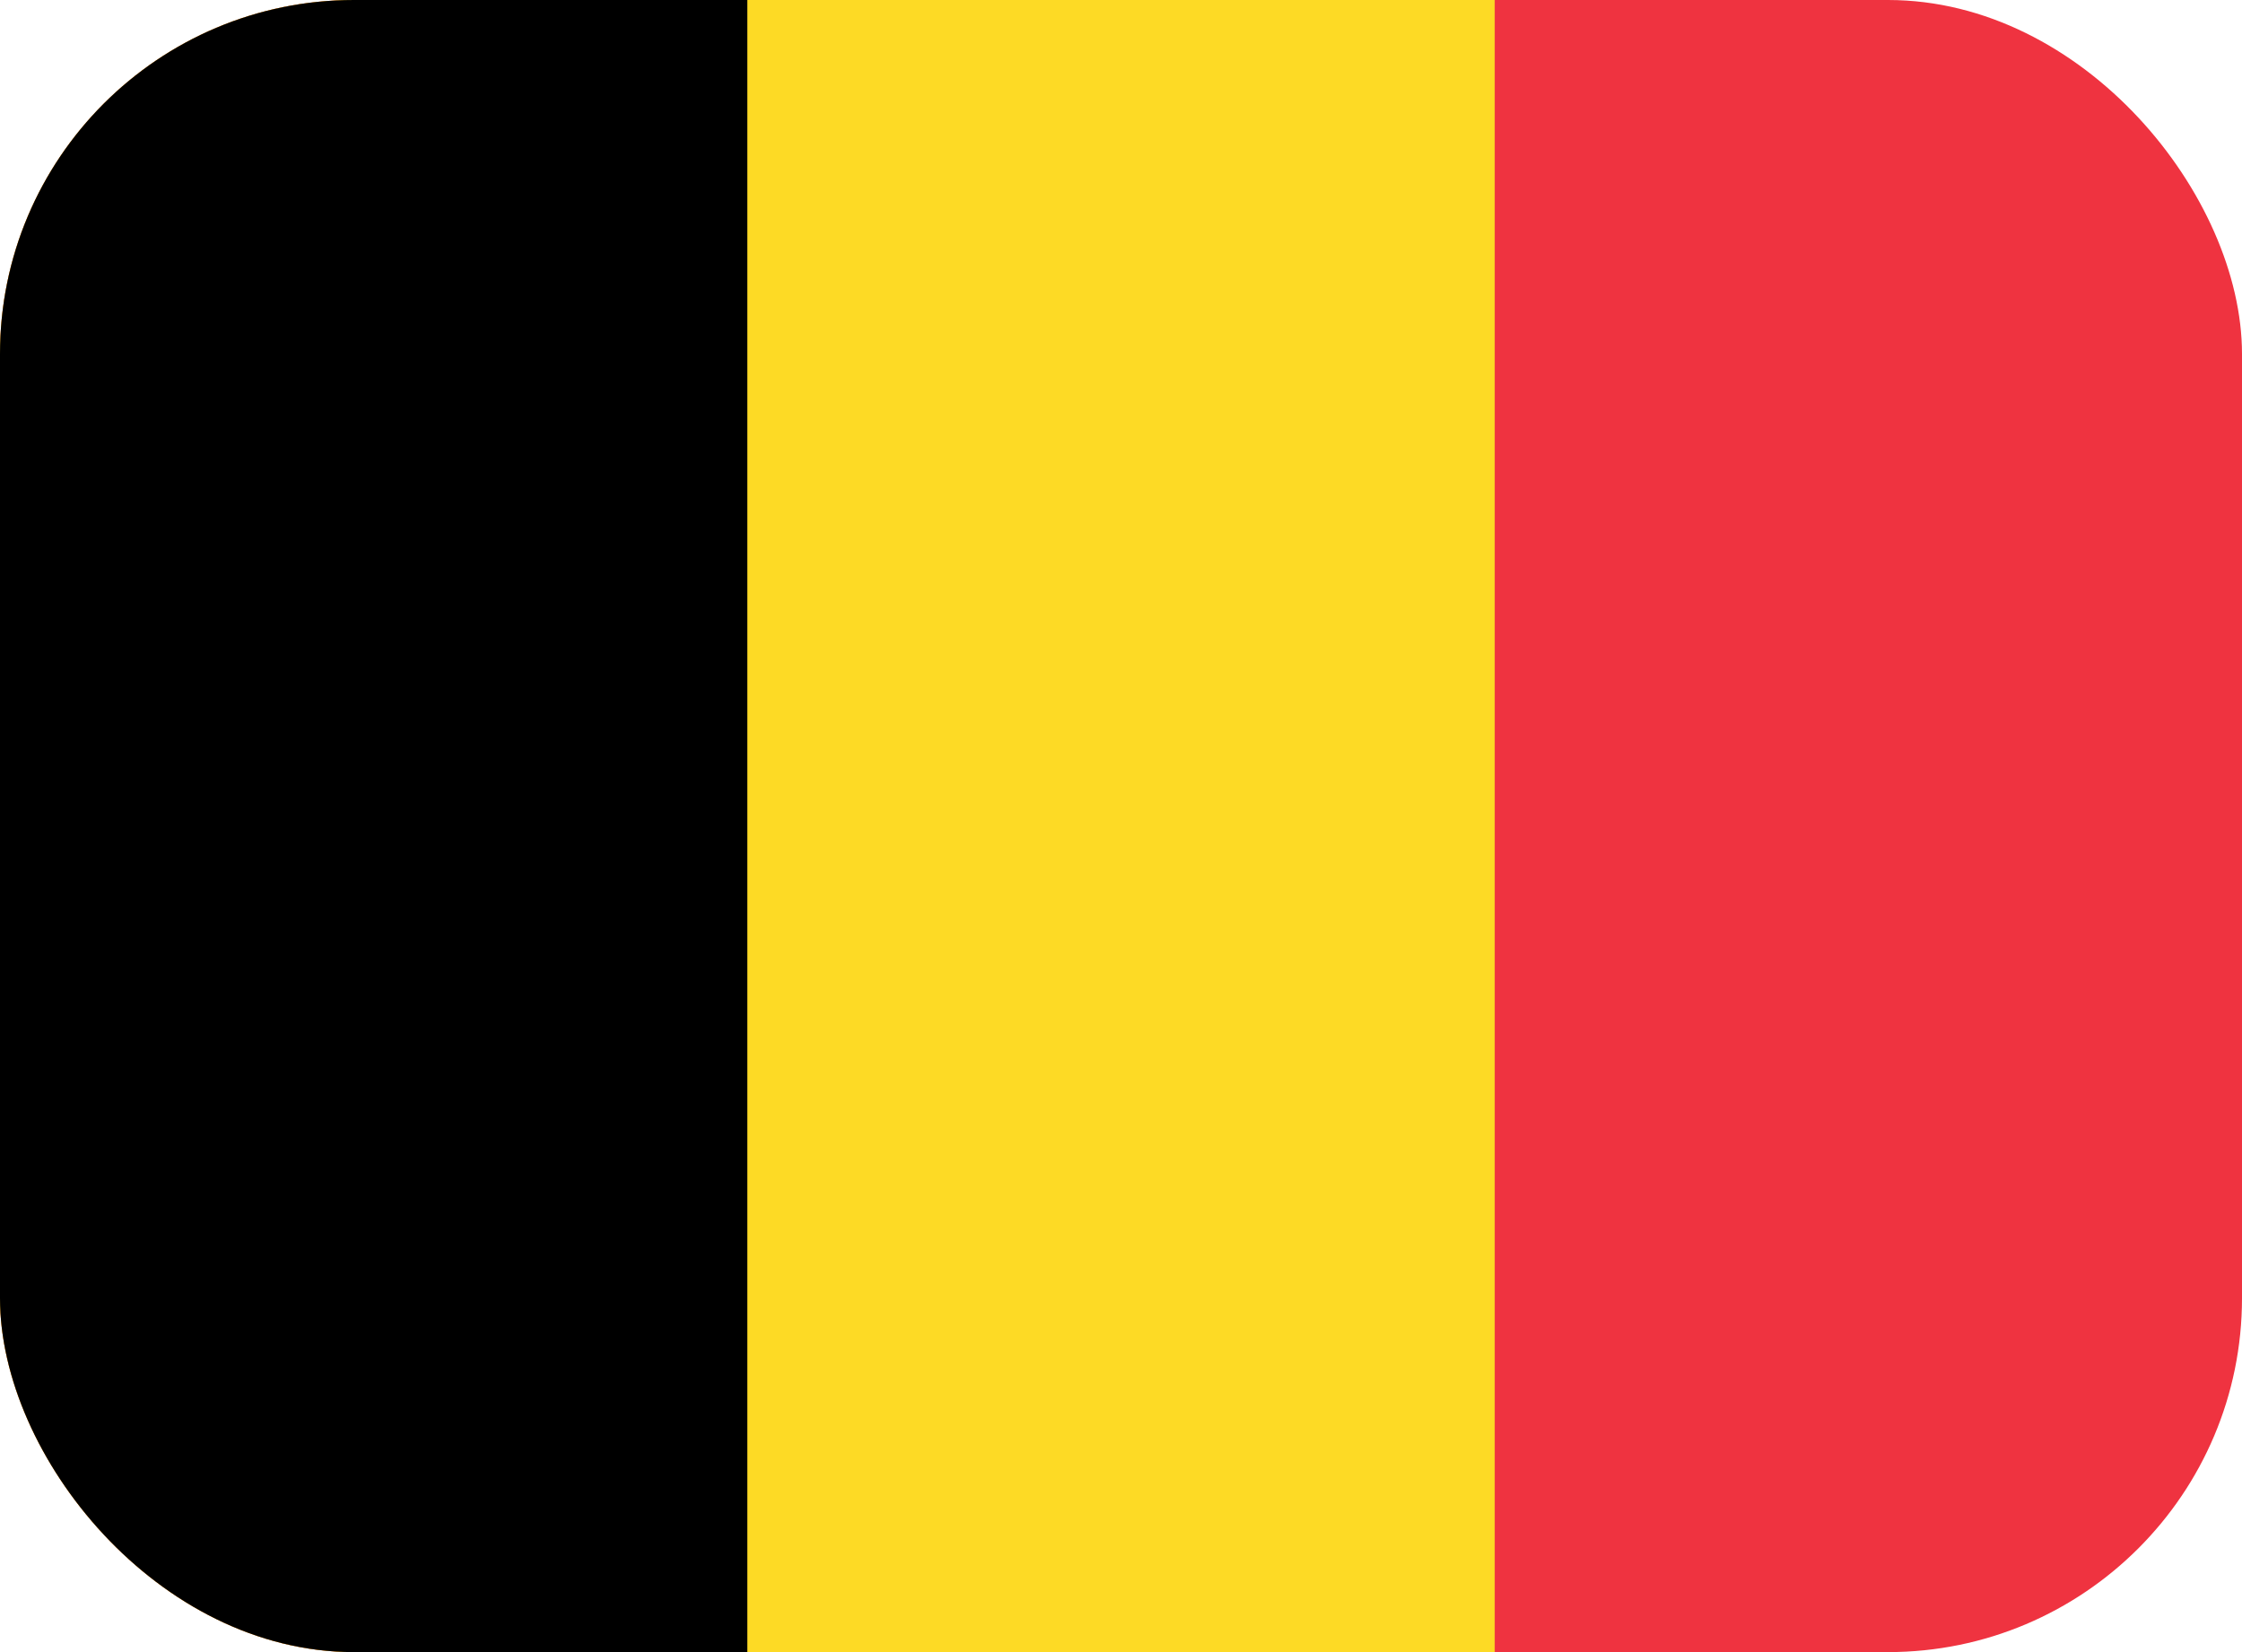 <svg xmlns="http://www.w3.org/2000/svg" viewBox="0 0 19 14" fill="none"><g clip-path="url(#clip0_1606_119)"><path d="M0 0H19V14H0V0Z" fill="#EF3340"/><path d="M0 0H12.667V14H0V0Z" fill="#FDDA25"/><path d="M0 0H6.333V14H0V0Z" fill="black"/></g><defs><clipPath id="clip0_1606_119"><rect width="19" height="14" rx="3" fill="white"/></clipPath></defs></svg>